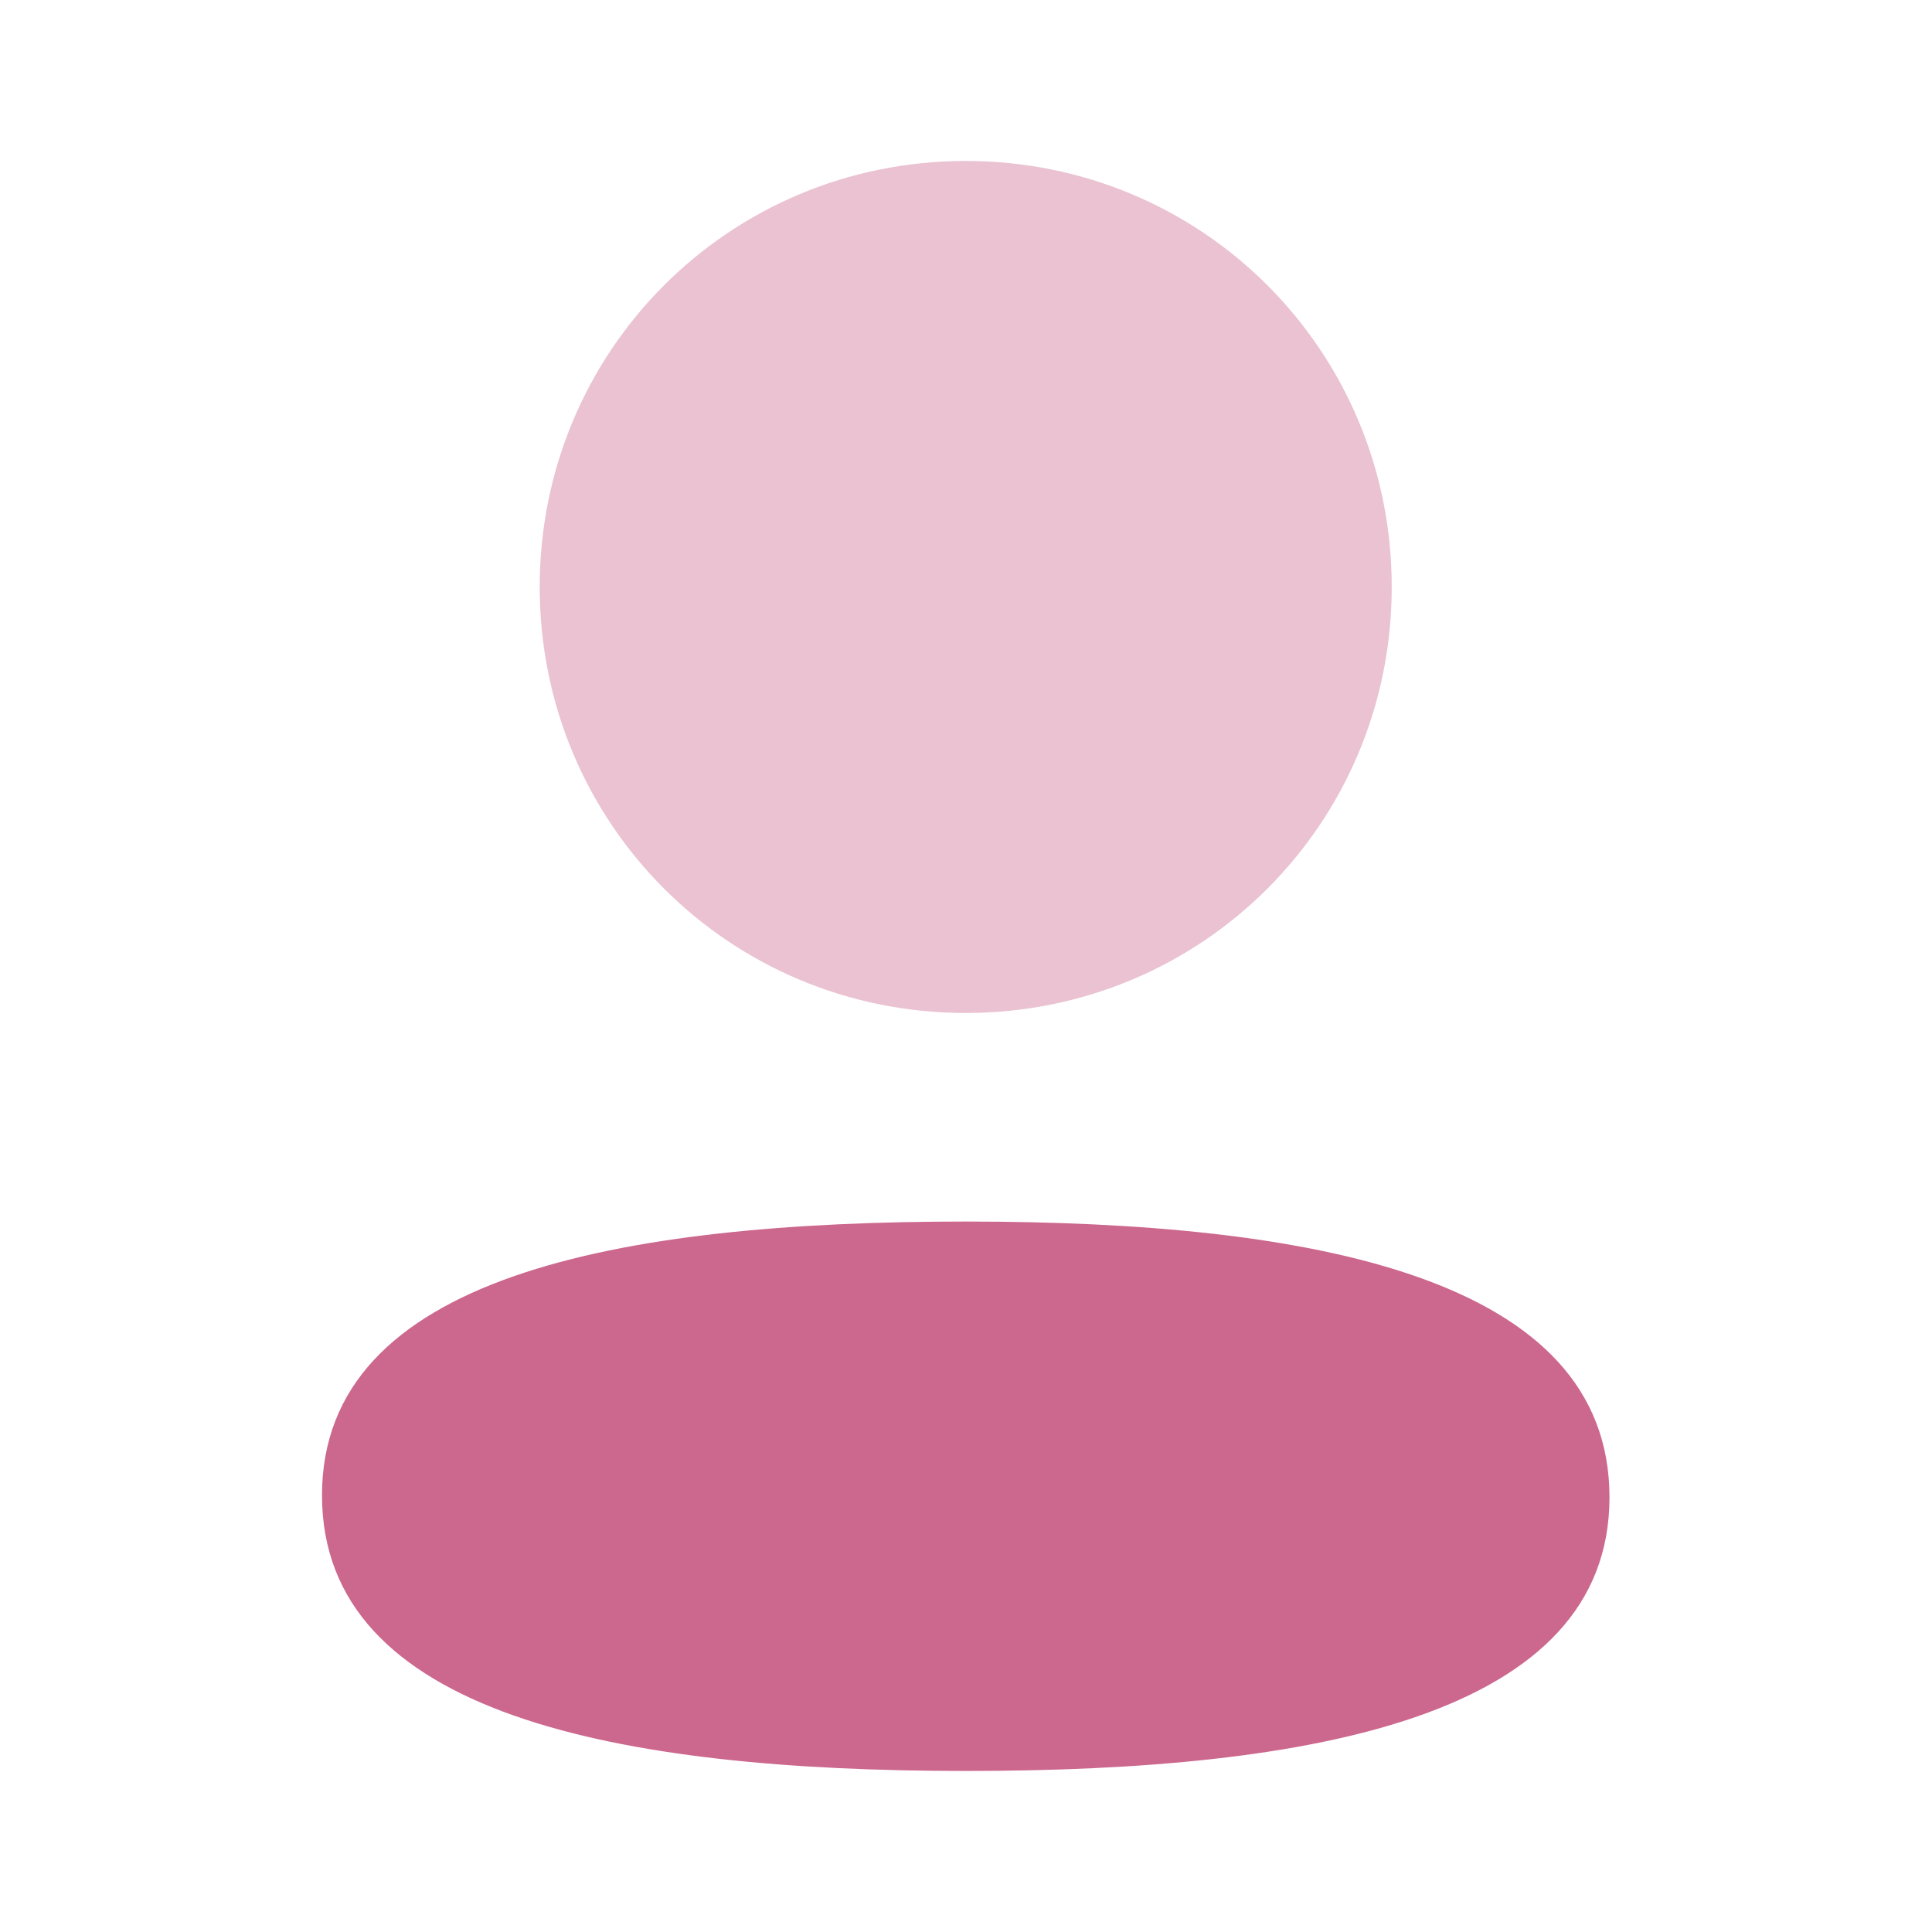 <svg width="48" height="48" viewBox="0 0 48 48" fill="none" xmlns="http://www.w3.org/2000/svg">
<path d="M23.994 30.349C15.367 30.349 8 31.709 8 37.149C8 42.591 15.322 43.999 23.994 43.999C32.62 43.999 39.987 42.641 39.987 37.199C39.987 31.757 32.667 30.349 23.994 30.349" fill="#CC678D"/>
<path opacity="0.4" d="M23.993 25.167C29.869 25.167 34.577 20.457 34.577 14.583C34.577 8.709 29.869 3.999 23.993 3.999C18.119 3.999 13.409 8.709 13.409 14.583C13.409 20.457 18.119 25.167 23.993 25.167" fill="#CC678D"/>
</svg>
